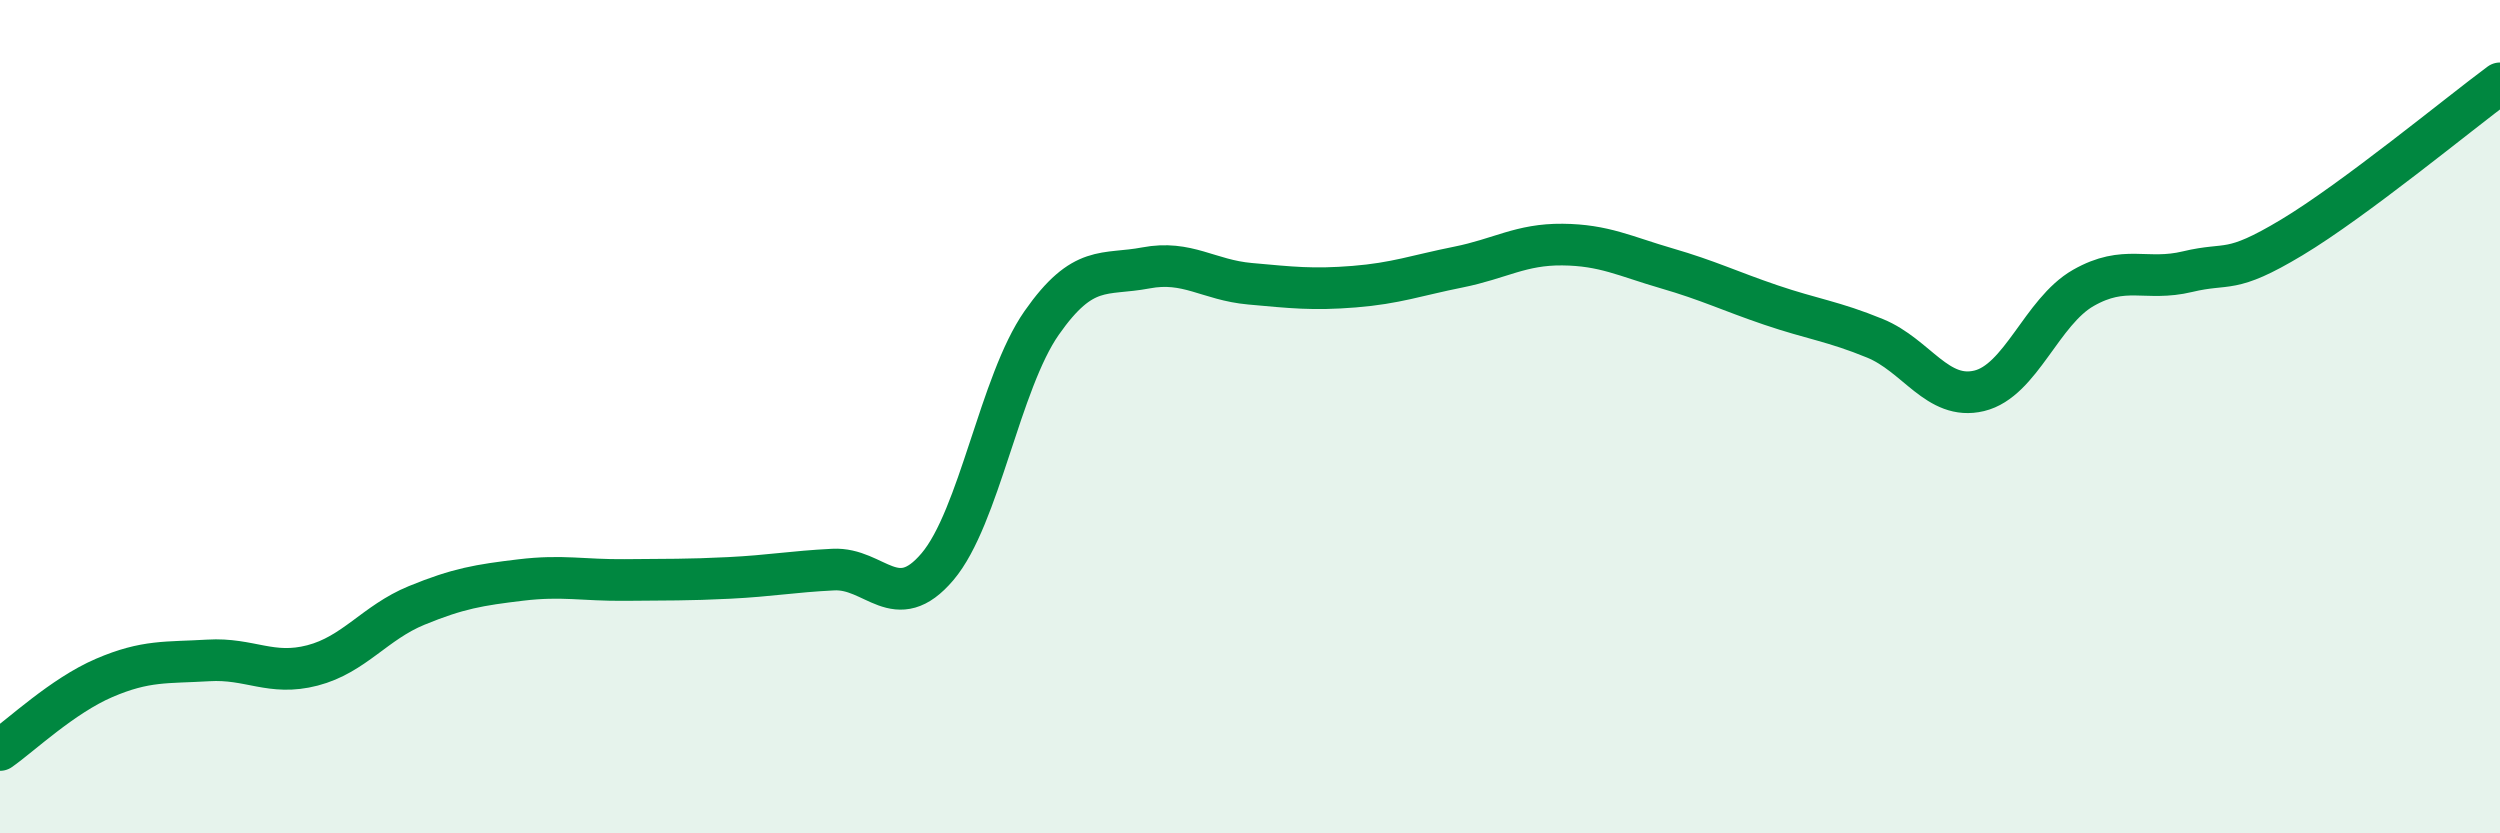 
    <svg width="60" height="20" viewBox="0 0 60 20" xmlns="http://www.w3.org/2000/svg">
      <path
        d="M 0,18 C 0.5,17.65 1.5,16.7 2.5,16.27 C 3.5,15.84 4,15.91 5,15.85 C 6,15.79 6.5,16.23 7.5,15.97 C 8.5,15.71 9,14.94 10,14.53 C 11,14.12 11.5,14.04 12.5,13.92 C 13.5,13.8 14,13.93 15,13.92 C 16,13.91 16.5,13.92 17.5,13.87 C 18.5,13.82 19,13.72 20,13.67 C 21,13.62 21.5,14.78 22.5,13.6 C 23.5,12.42 24,9.18 25,7.75 C 26,6.32 26.5,6.62 27.5,6.43 C 28.5,6.24 29,6.72 30,6.81 C 31,6.9 31.5,6.96 32.5,6.88 C 33.5,6.8 34,6.61 35,6.41 C 36,6.21 36.5,5.86 37.5,5.87 C 38.5,5.88 39,6.15 40,6.44 C 41,6.73 41.5,6.98 42.5,7.32 C 43.5,7.66 44,7.71 45,8.12 C 46,8.53 46.5,9.62 47.5,9.38 C 48.5,9.14 49,7.48 50,6.91 C 51,6.34 51.5,6.76 52.5,6.52 C 53.5,6.28 53.5,6.6 55,5.7 C 56.5,4.8 59,2.74 60,2L60 20L0 20Z"
        fill="#008740"
        opacity="0.1"
        stroke-linecap="round"
        stroke-linejoin="round"
      />
      <path
        d="M 0,18 C 0.5,17.65 1.5,16.7 2.5,16.27 C 3.5,15.84 4,15.91 5,15.85 C 6,15.79 6.5,16.23 7.5,15.97 C 8.5,15.71 9,14.94 10,14.53 C 11,14.12 11.5,14.04 12.5,13.92 C 13.5,13.8 14,13.93 15,13.92 C 16,13.91 16.5,13.92 17.5,13.87 C 18.5,13.82 19,13.72 20,13.67 C 21,13.62 21.5,14.78 22.5,13.6 C 23.5,12.42 24,9.18 25,7.75 C 26,6.32 26.5,6.62 27.5,6.43 C 28.5,6.24 29,6.72 30,6.81 C 31,6.9 31.5,6.96 32.5,6.88 C 33.5,6.8 34,6.61 35,6.41 C 36,6.21 36.5,5.86 37.5,5.87 C 38.5,5.88 39,6.15 40,6.44 C 41,6.73 41.5,6.98 42.5,7.32 C 43.5,7.66 44,7.71 45,8.12 C 46,8.53 46.5,9.62 47.5,9.38 C 48.5,9.14 49,7.48 50,6.91 C 51,6.34 51.5,6.76 52.5,6.52 C 53.5,6.28 53.5,6.6 55,5.7 C 56.5,4.8 59,2.74 60,2"
        stroke="#008740"
        stroke-width="1"
        fill="none"
        stroke-linecap="round"
        stroke-linejoin="round"
      />
    </svg>
  